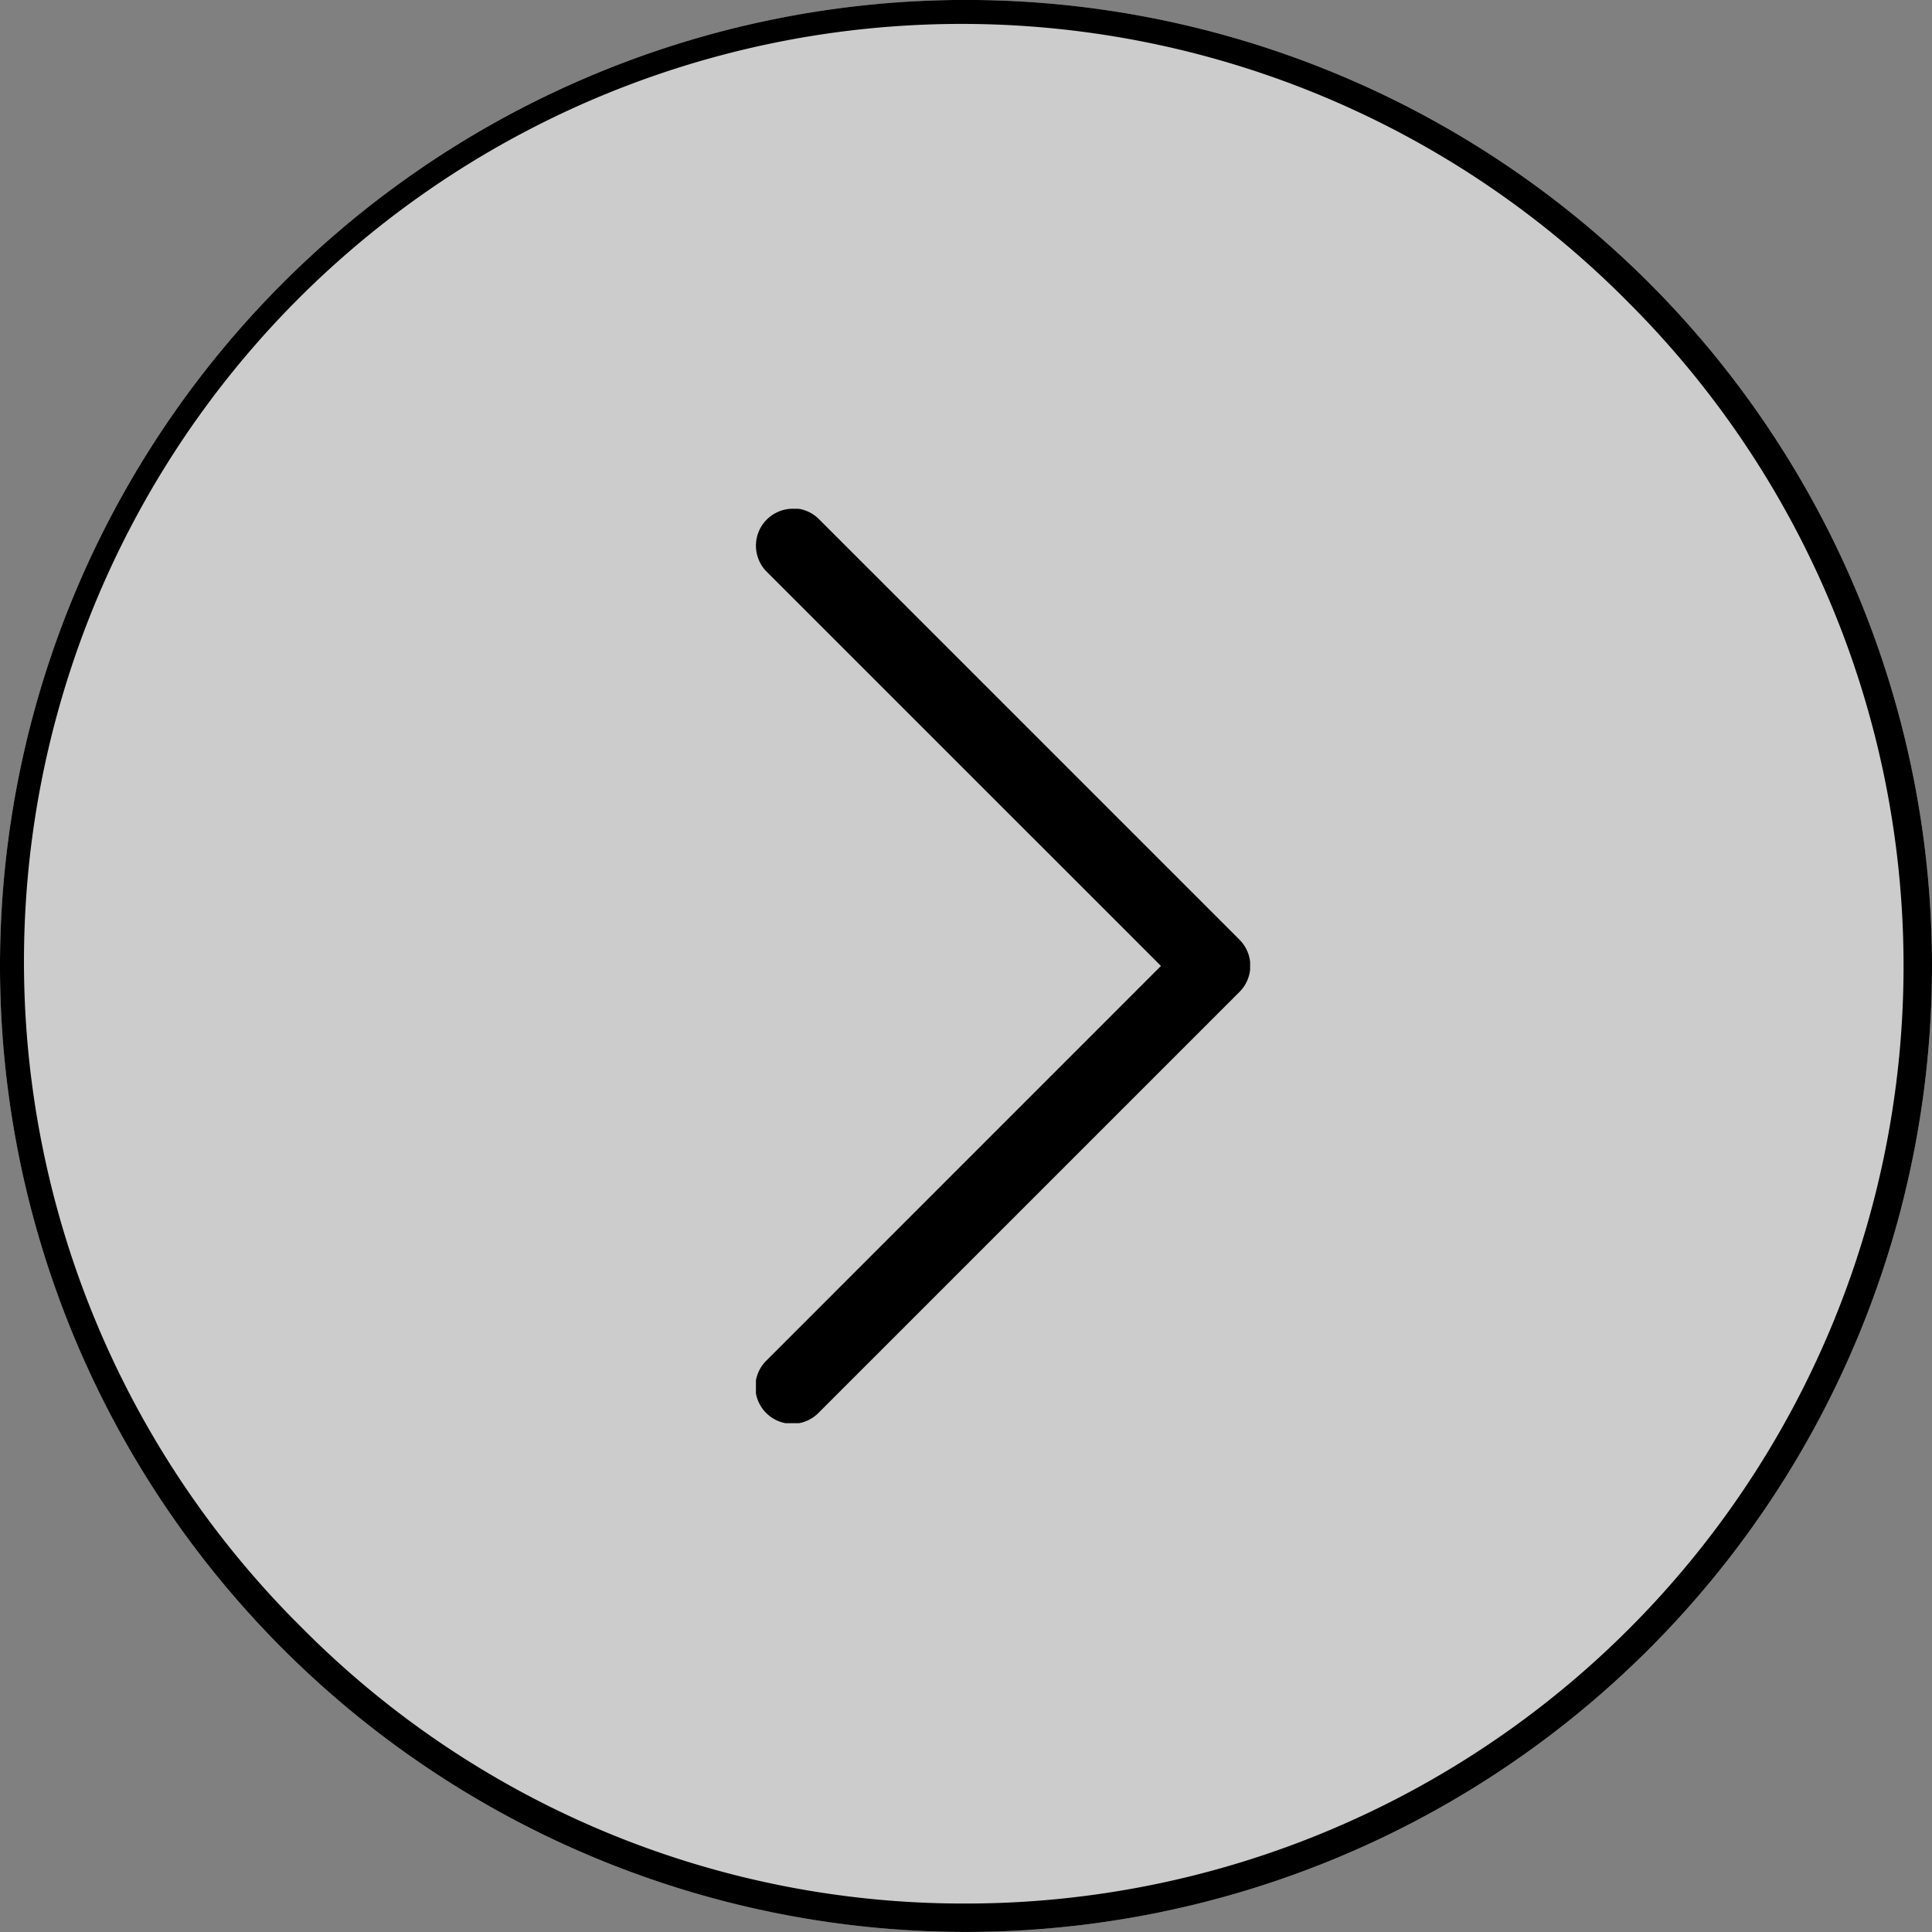 <svg xmlns="http://www.w3.org/2000/svg" width="34" height="34"><rect width="100%" height="100%" fill="#808080" stroke="none"/><defs><clipPath id="a"><path d="M0 0h8.697v16.093H0z"/></clipPath></defs><g transform="rotate(180 21.5 2063.863)"><circle cx="17" cy="17" r="17" transform="translate(9 4093.727)" fill="rgba(255,255,255,0.6)"/><path d="M26 4094.227a16.5 16.5 0 00-11.667 28.167 16.5 16.5 0 1023.334-23.334A16.392 16.392 0 0026 4094.227m0-.5a17 17 0 11-17 17 17 17 0 0117-17z"/><g transform="translate(21 4102.68)" clip-path="url(#a)"><path d="M8.047 16.093a.65.65 0 00.459-1.11L1.569 8.047l6.937-6.938A.65.65 0 107.587.19l-7.4 7.4a.649.649 0 000 .919l7.4 7.4a.645.645 0 00.459.191"/></g></g></svg>